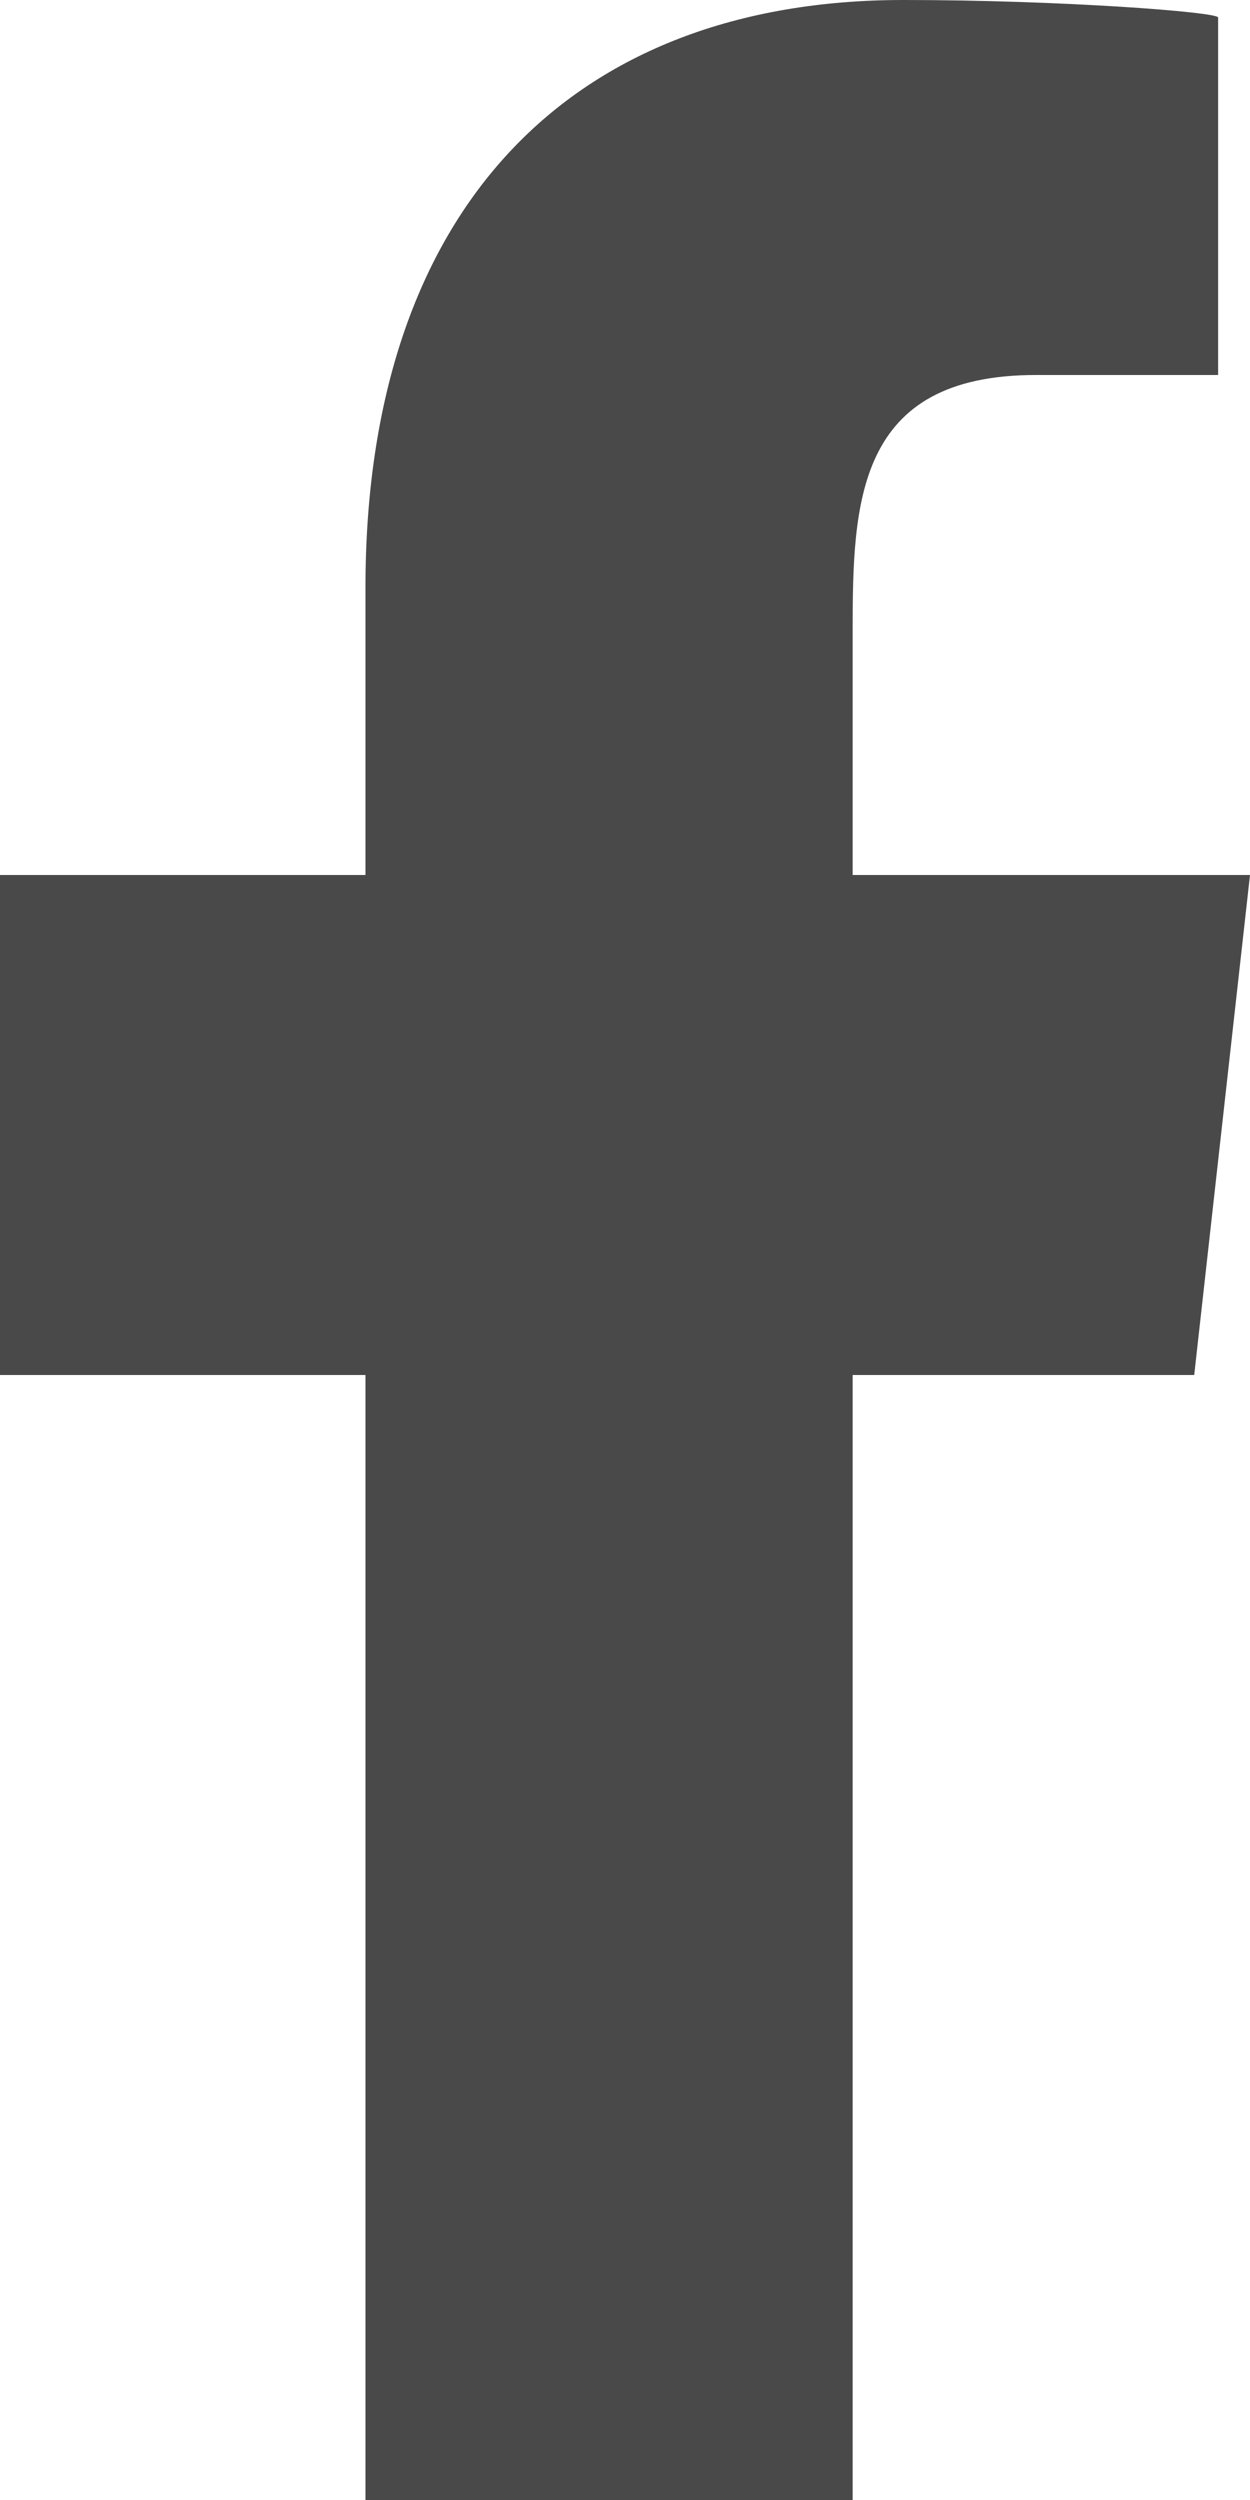<svg width="8" height="16" viewBox="0 0 8 16" fill="none" xmlns="http://www.w3.org/2000/svg">
<path fill-rule="evenodd" clip-rule="evenodd" d="M5.457 16V8.8H7.643L8 5.6H5.457V4.041C5.457 3.217 5.478 2.4 6.63 2.4H7.796V0.112C7.796 0.077 6.794 -0 5.781 -0C3.664 -0 2.339 1.326 2.339 3.76V5.6H0V8.8H2.339V16H5.457Z" fill="#494949"/>
</svg>
